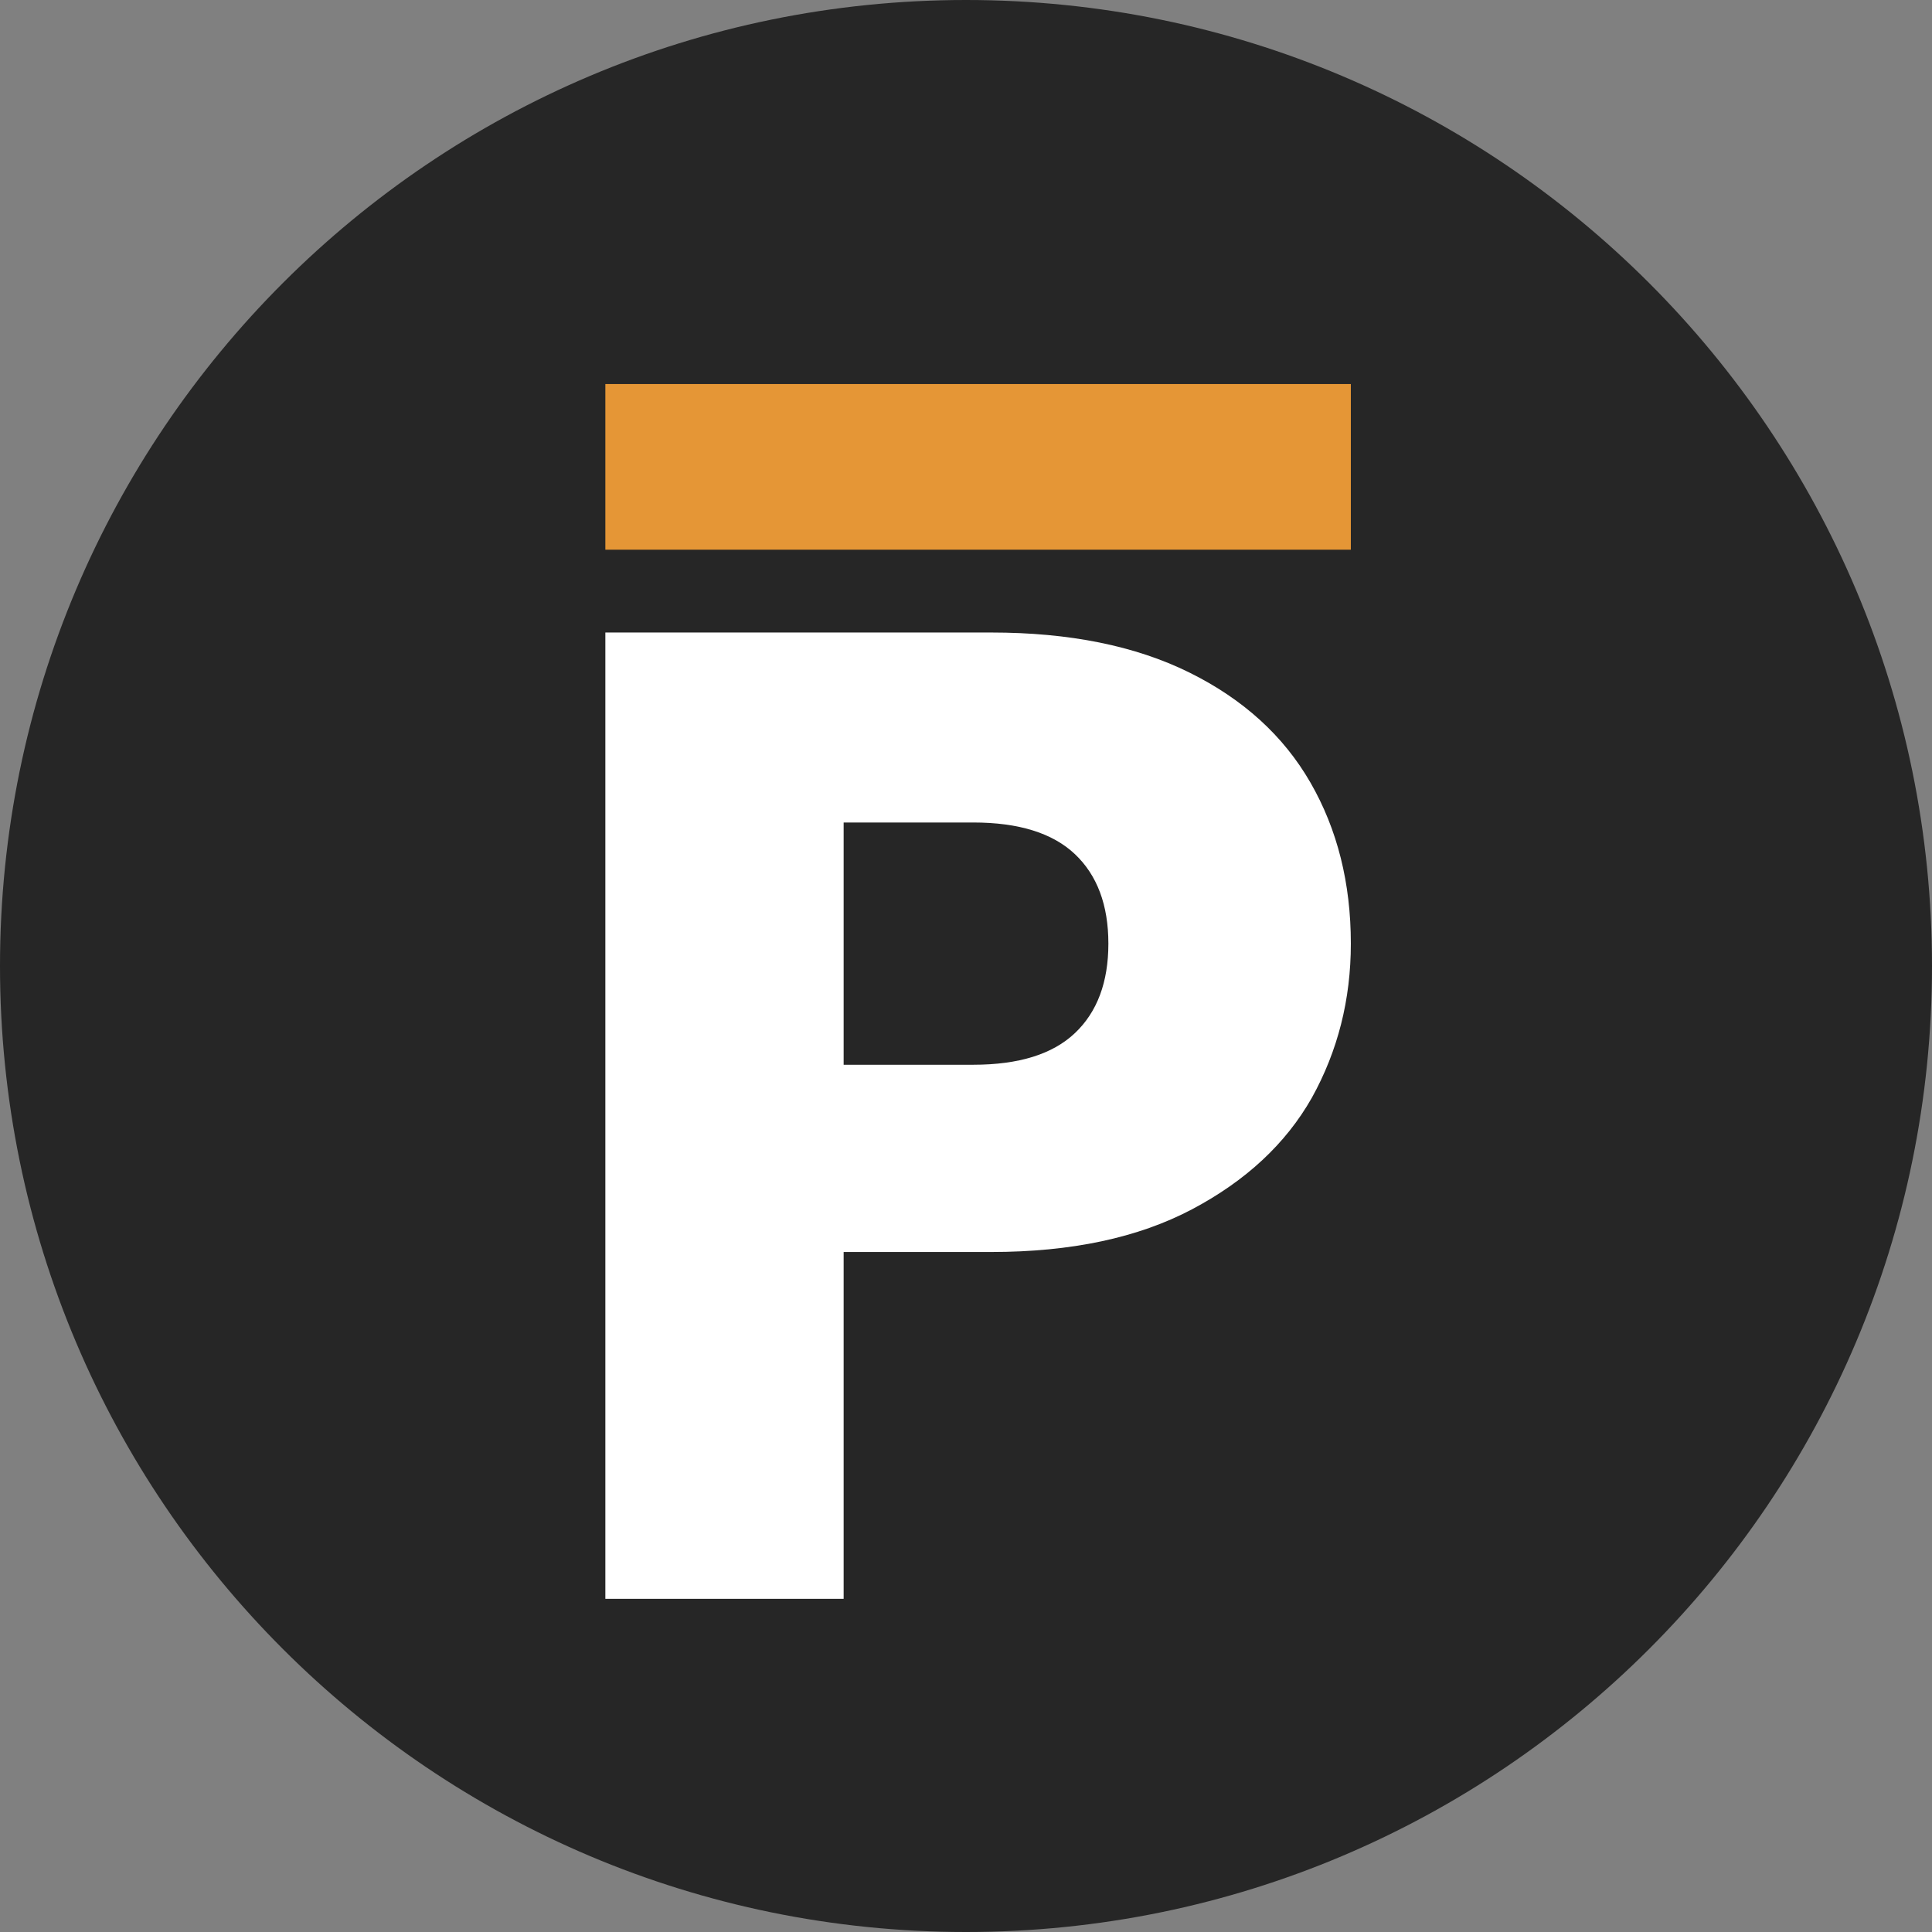 <svg width="36" height="36" viewBox="0 0 36 36" fill="none" xmlns="http://www.w3.org/2000/svg">
<rect x="0" y="0" width="36" height="36" fill="#808080" stroke="none"/>
<g clip-path="url(#clip0_694_3101)">
<path d="M18 36C27.941 36 36 27.941 36 18C36 8.059 27.941 0 18 0C8.059 0 0 8.059 0 18C0 27.941 8.059 36 18 36Z" fill="#262626"/>
<path d="M25.171 17.583C25.171 18.626 24.928 19.584 24.444 20.456C23.959 21.311 23.215 22.003 22.211 22.534C21.207 23.064 19.961 23.329 18.472 23.329H15.72V29.792H11.28V11.786H18.472C19.926 11.786 21.155 12.034 22.159 12.53C23.163 13.026 23.916 13.71 24.418 14.582C24.92 15.454 25.171 16.455 25.171 17.583ZM18.135 19.84C18.983 19.84 19.614 19.644 20.03 19.25C20.445 18.857 20.653 18.301 20.653 17.583C20.653 16.865 20.445 16.309 20.03 15.916C19.614 15.523 18.983 15.326 18.135 15.326H15.72V19.84H18.135Z" fill="white"/>
<path d="M25.171 7.156H11.28V10.243H25.171V7.156Z" fill="#E59636"/>
</g>
<defs>
<clipPath id="clip0_694_3101">
<rect width="36" height="36" fill="white"/>
</clipPath>
</defs>
</svg>
